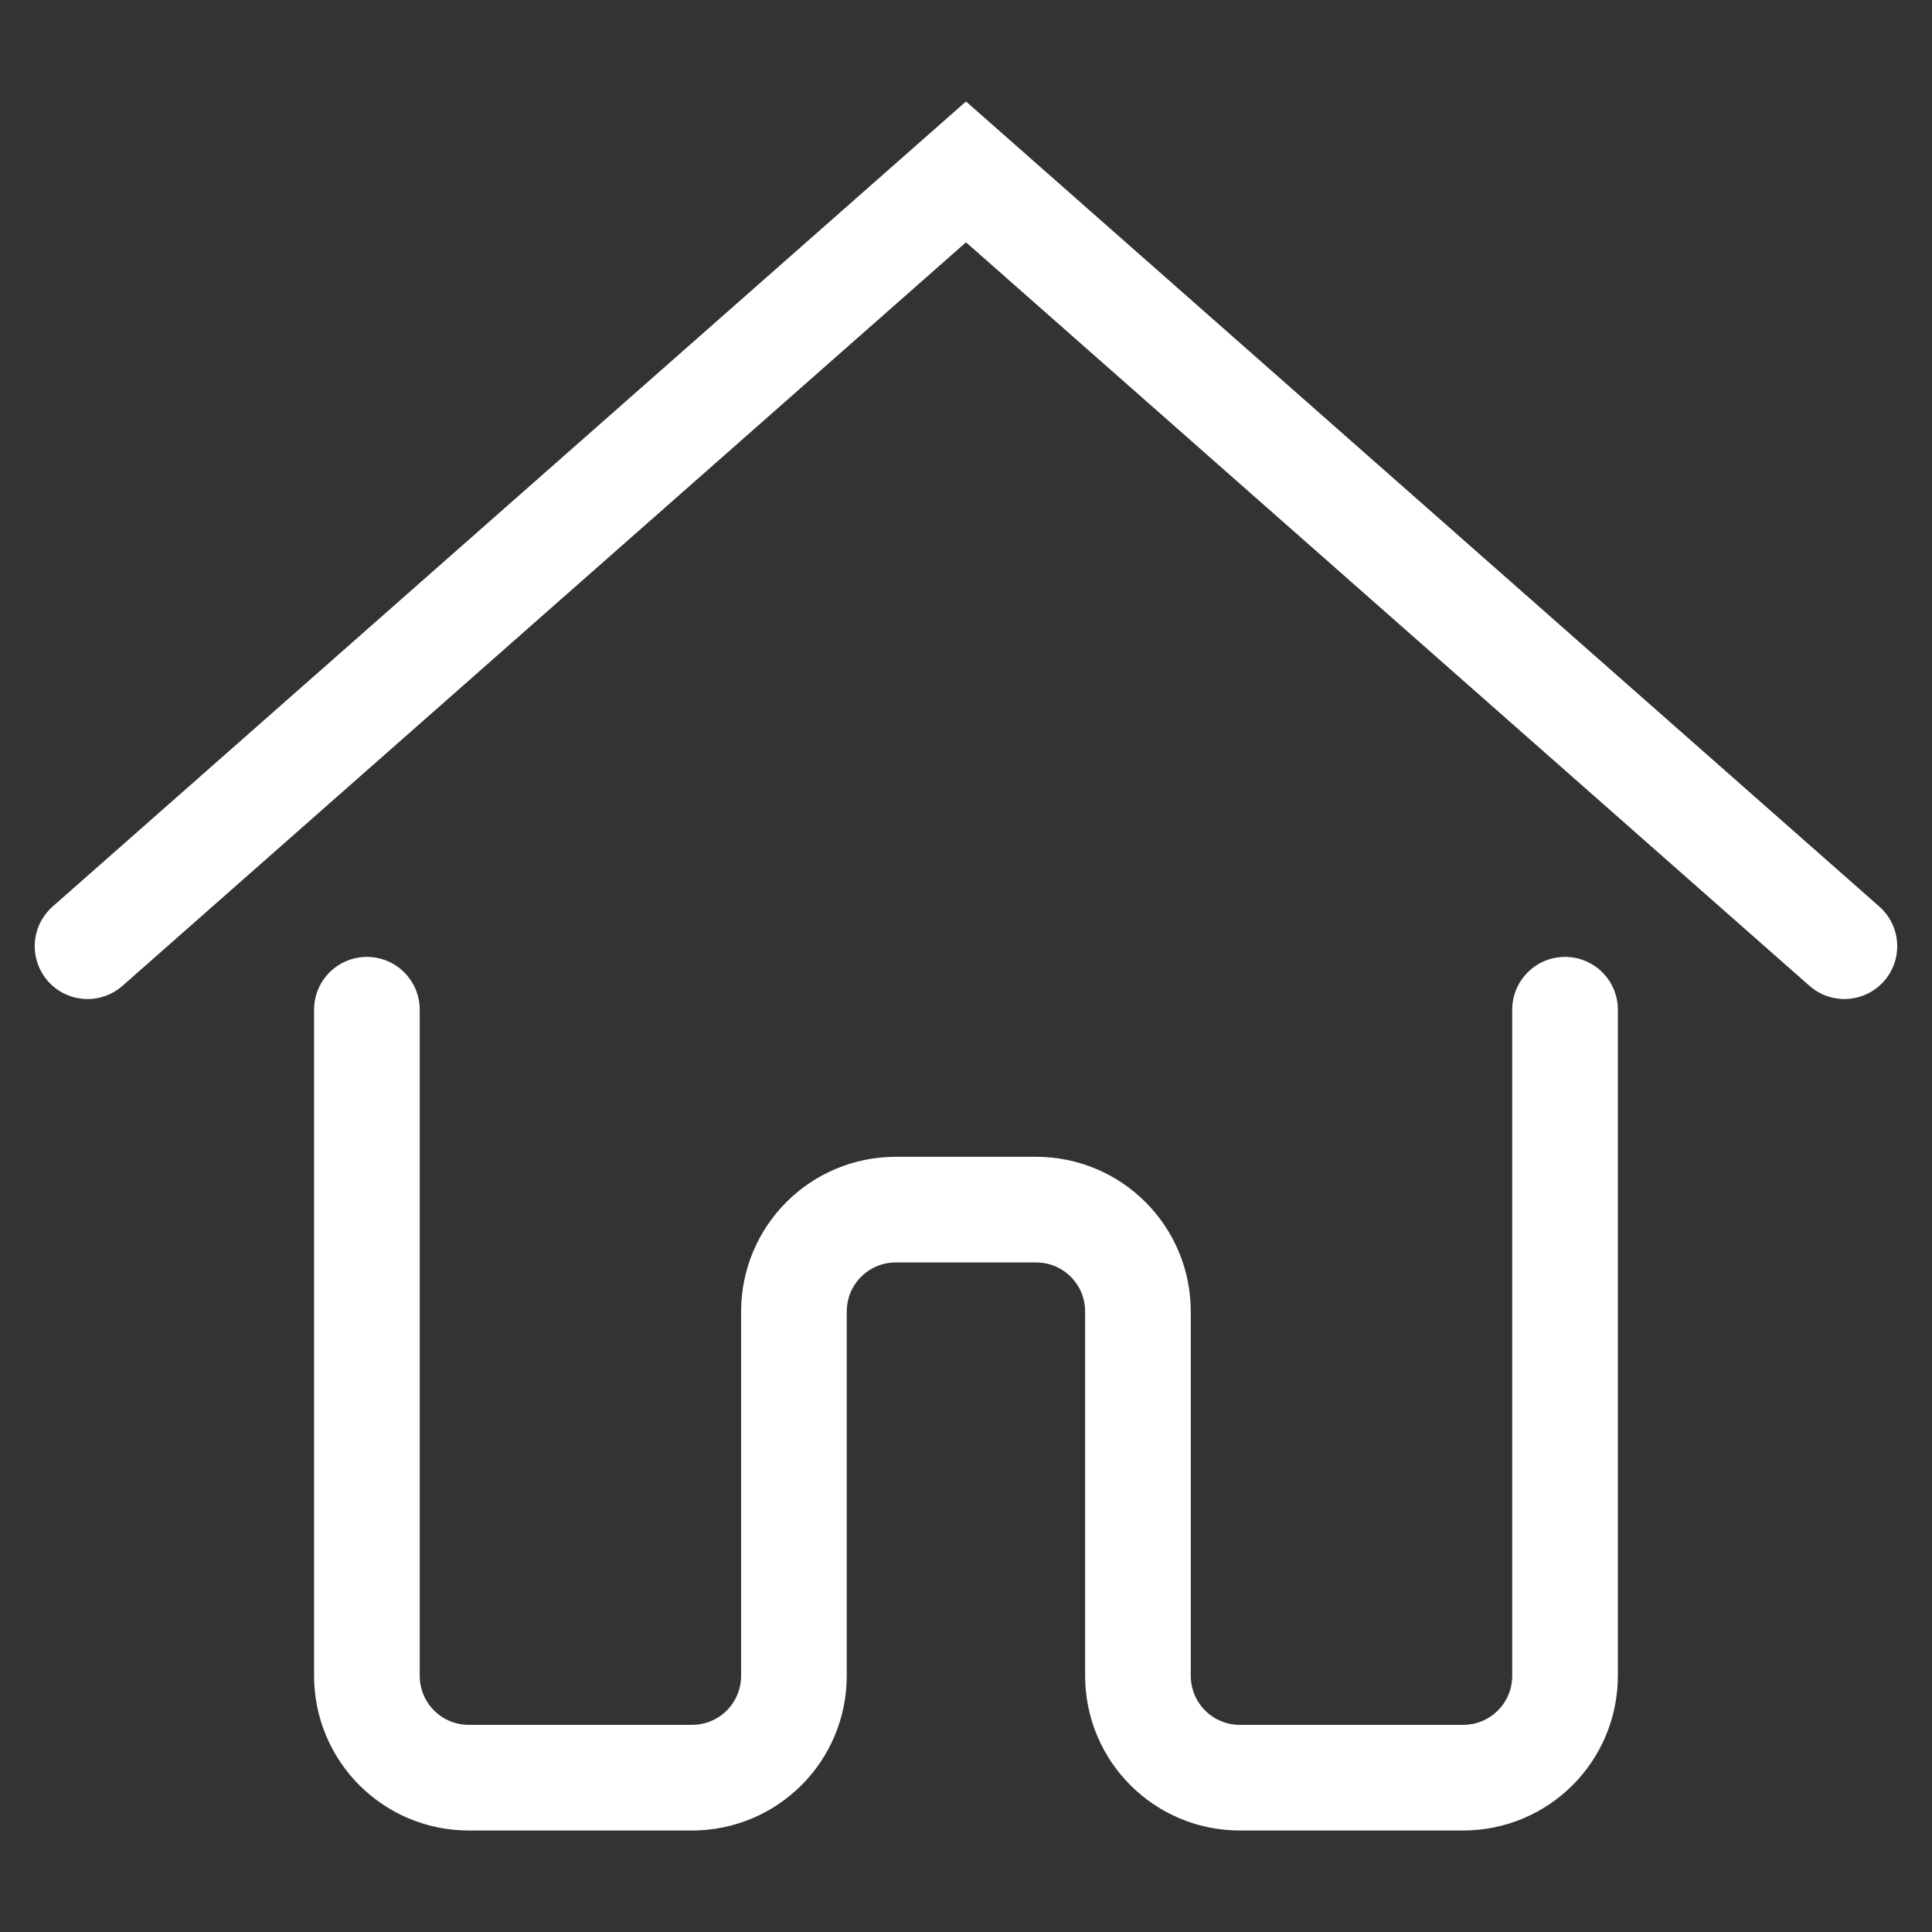 <svg viewBox="0 0 32 32" width="32" height="32" xml:space="preserve" xmlns="http://www.w3.org/2000/svg">
    <rect x="0" y="0" width="32" height="32" fill="#333333" stroke="none"/>
    <path fill="none"
        stroke="#fff"
        style="stroke-width:1.75;stroke-linecap:round;"
        d="m 24.232,29.444 c 0.936,0 1.69,-0.754 1.69,-1.69 V 16.724 m -19.845,0 v 11.03 c 0,0.936 0.754,1.69 1.69,1.69 h 3.693 c 0.936,0 1.69,-0.754 1.69,-1.69 v -6.029 c 0,-0.936 0.754,-1.69 1.69,-1.69 h 2.318 c 0.936,0 1.69,0.754 1.69,1.69 v 6.029 c 0,0.936 0.754,1.69 1.69,1.69 h 3.693 M 1.45,15.672 16,2.847 30.549,15.672" />
</svg>